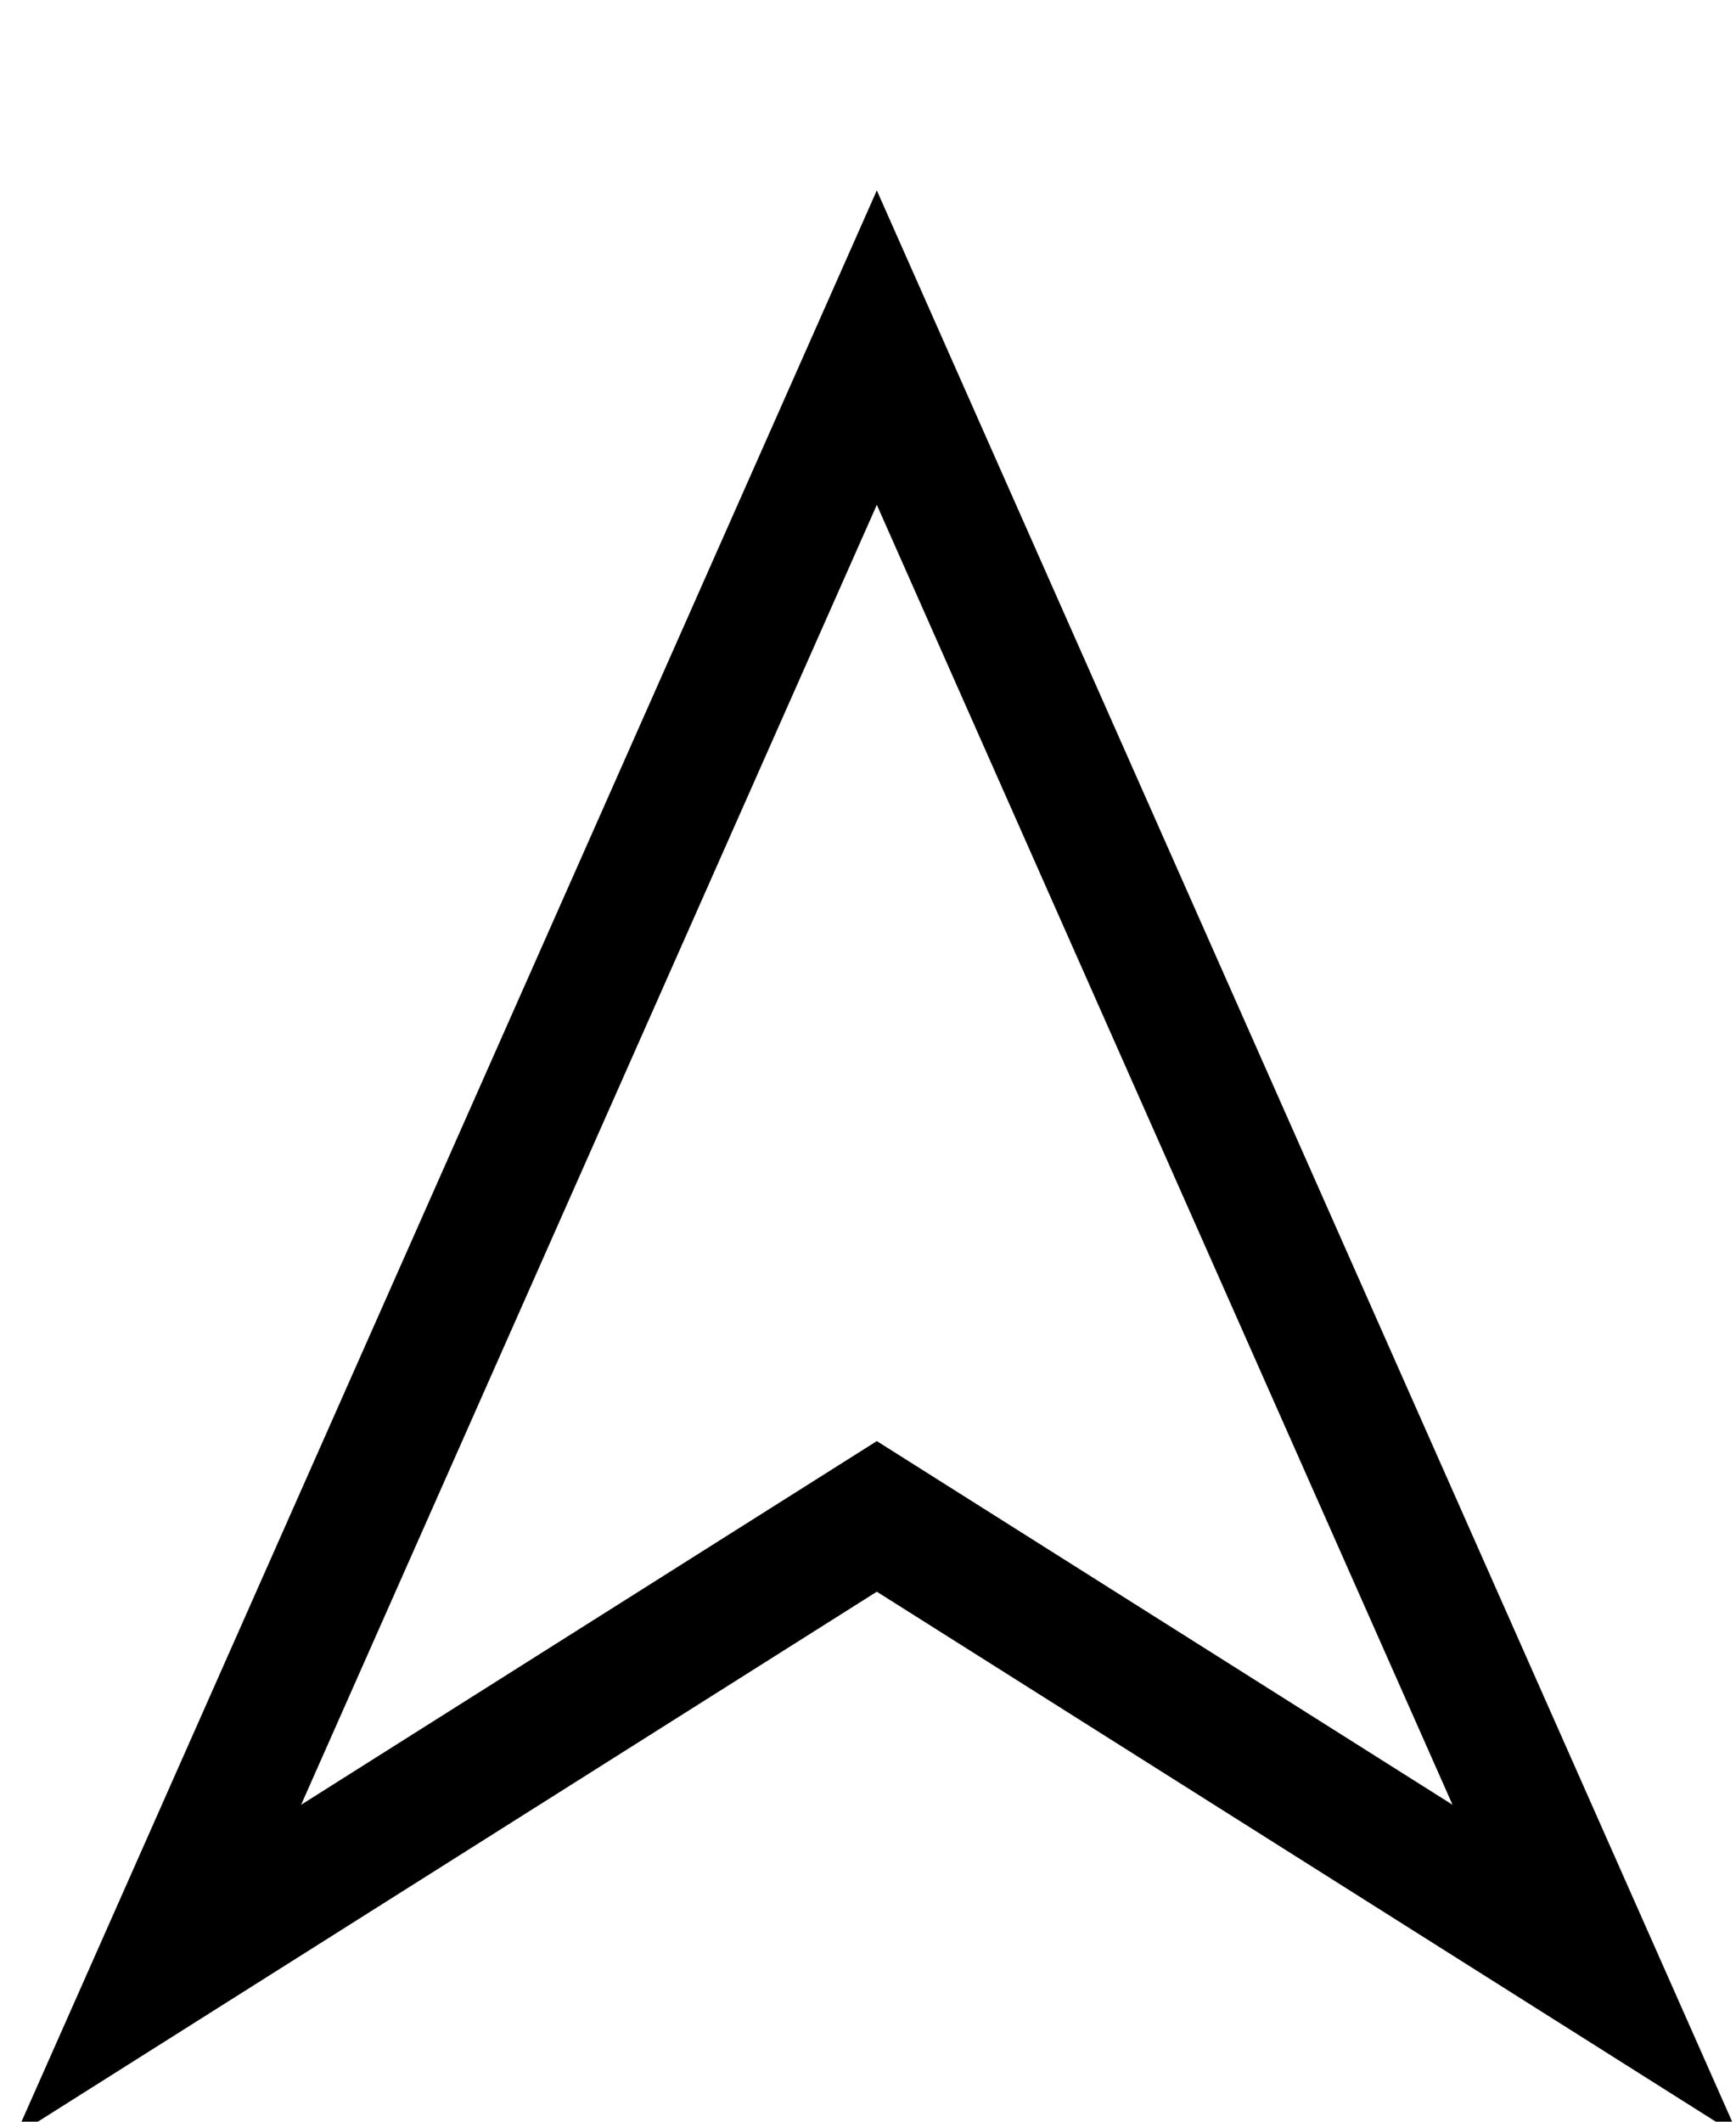 <?xml version="1.0" encoding="UTF-8" standalone="no"?>
<!-- Created with Inkscape (http://www.inkscape.org/) -->

<svg
   xmlns:dc="http://purl.org/dc/elements/1.1/"
   xmlns:cc="http://creativecommons.org/ns#"
   xmlns:rdf="http://www.w3.org/1999/02/22-rdf-syntax-ns#"
   xmlns:svg="http://www.w3.org/2000/svg"
   xmlns="http://www.w3.org/2000/svg"
   xmlns:sodipodi="http://sodipodi.sourceforge.net/DTD/sodipodi-0.dtd"
   xmlns:inkscape="http://www.inkscape.org/namespaces/inkscape"
   width="90"
   height="110"
   viewBox="0 0 23.812 29.104"
   version="1.1"
   id="svg876"
   inkscape:version="0.92.5 (2060ec1f9f, 2020-04-08)"
   sodipodi:docname="missile.svg">
  <defs
     id="defs870" />
  <sodipodi:namedview
     id="base"
     pagecolor="#ffffff"
     bordercolor="#666666"
     borderopacity="1.0"
     inkscape:pageopacity="0.0"
     inkscape:pageshadow="2"
     inkscape:zoom="0.35"
     inkscape:cx="1138.8867"
     inkscape:cy="-549.64407"
     inkscape:document-units="mm"
     inkscape:current-layer="layer1"
     showgrid="false"
     fit-margin-top="0"
     fit-margin-left="0"
     fit-margin-right="0"
     fit-margin-bottom="0"
     units="px"
     inkscape:window-width="1920"
     inkscape:window-height="957"
     inkscape:window-x="0"
     inkscape:window-y="34"
     inkscape:window-maximized="1" />
  <g
     inkscape:label="Layer 1"
     inkscape:groupmode="layer"
     id="layer1"
     transform="translate(327.789,55.936)">
    <polygon
       style="fill:none;stroke:#000000;stroke-width:6.591;stroke-miterlimit:10"
       id="polygon30"
       points="543,438.6 580.2,462.1 543,378.1 505.8,462.1 "
       stroke-miterlimit="10"
       transform="matrix(0.265,0,0,0.265,-459.657,-151.364)" />
  </g>
</svg>
